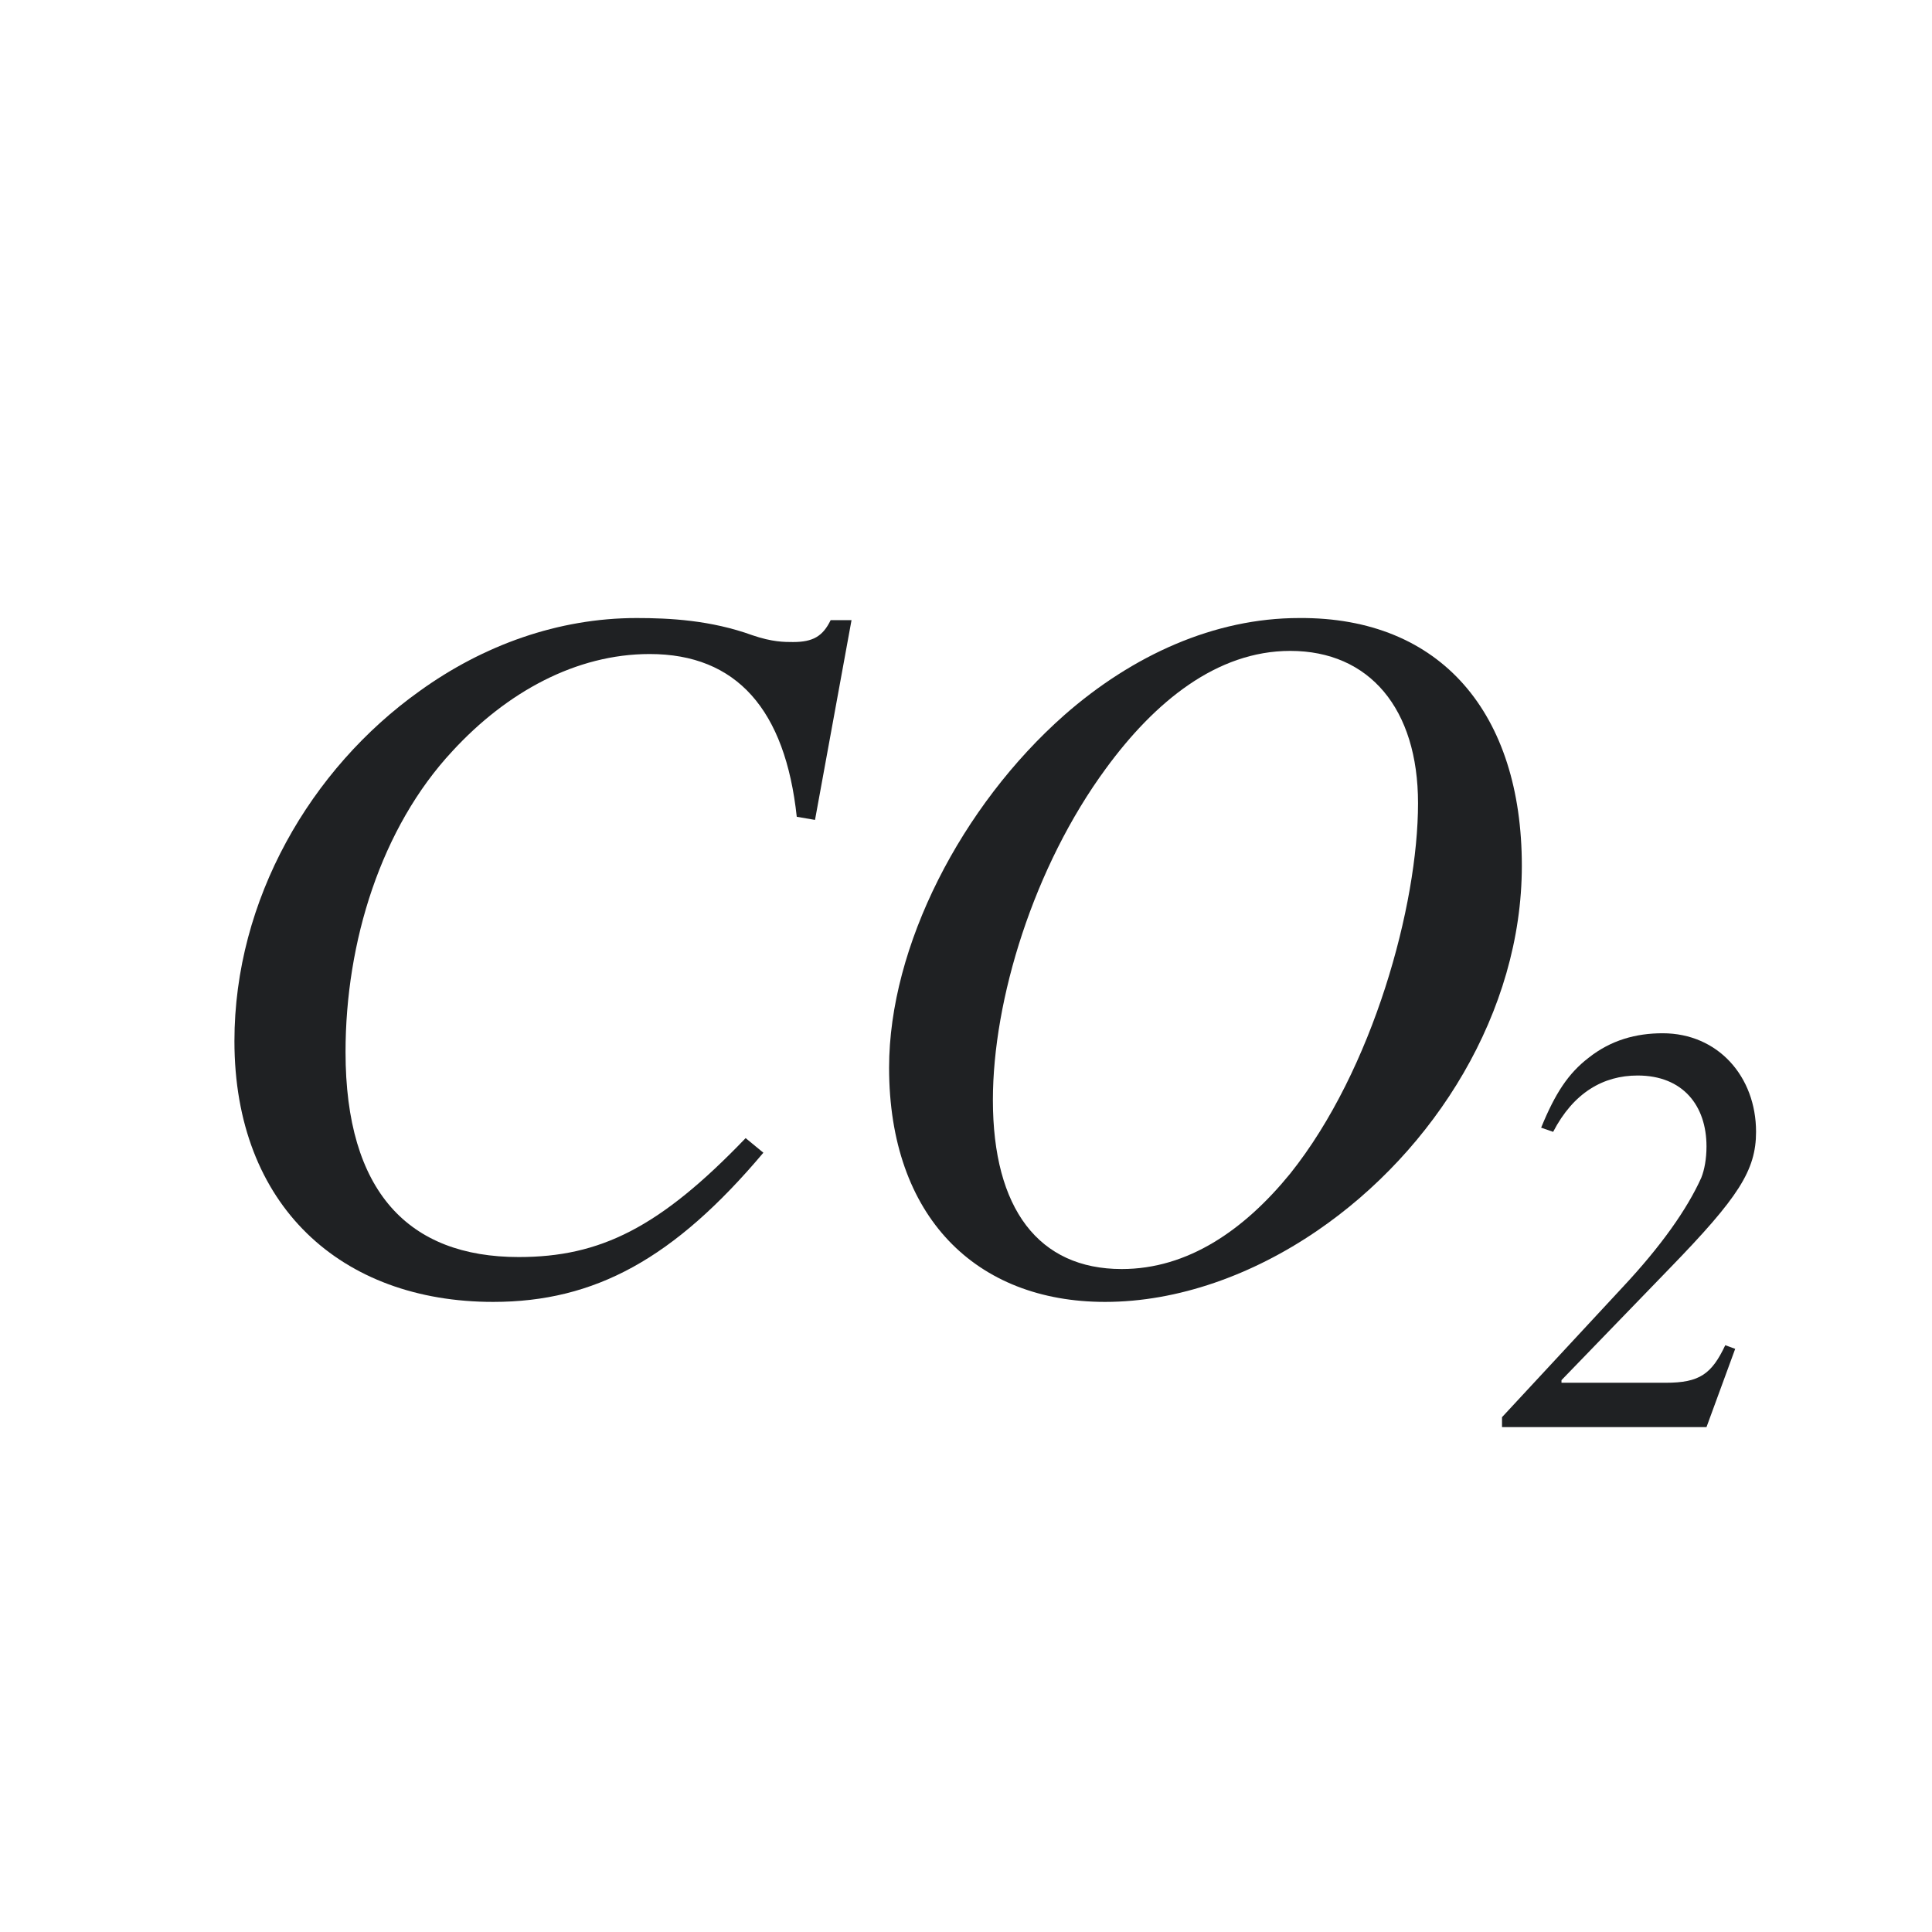 <?xml version="1.0" encoding="UTF-8"?>
<!DOCTYPE svg PUBLIC "-//W3C//DTD SVG 1.1//EN" "http://www.w3.org/Graphics/SVG/1.1/DTD/svg11.dtd">
<svg version="1.1" xmlns="http://www.w3.org/2000/svg" xmlns:xlink="http://www.w3.org/1999/xlink" width="30" height="30"  xml:space="preserve" id="co2">
    <!-- Generated by PaintCode - http://www.paintcodeapp.com -->
    <g id="co2-group" transform="translate(3.3, 3.7) scale(0.81, 0.81)" >
        <g id="co2-clipboard_10pdfGroup">
            <path id="co2-bezier" stroke="none" fill="rgb(31, 33, 35)" d="M 12.25,7.32 L 11.85,7.32 C 11.7,7.63 11.51,7.74 11.13,7.74 10.96,7.74 10.73,7.74 10.35,7.61 9.55,7.32 8.76,7.28 8.13,7.28 6.63,7.28 5.19,7.8 3.97,8.68 1.88,10.17 0.42,12.68 0.42,15.39 0.42,18.55 2.47,20.39 5.38,20.39 7.33,20.39 8.85,19.56 10.56,17.53 L 10.22,17.25 C 8.57,18.97 7.43,19.53 5.87,19.53 3.76,19.53 2.55,18.28 2.55,15.6 2.55,13.49 3.23,11.3 4.6,9.83 5.64,8.7 6.97,7.97 8.38,7.97 10.05,7.97 10.98,9.04 11.2,11.09 L 11.55,11.15 12.25,7.32 Z M 12.25,7.32" />
            <path id="co2-bezier2" stroke="none" fill="rgb(31, 33, 35)" d="M 25.1,12.03 C 25.1,9.12 23.56,7.26 20.83,7.28 19.21,7.28 17.64,7.99 16.33,9.14 14.36,10.88 12.97,13.57 12.97,15.9 12.97,18.76 14.64,20.39 17.11,20.39 18.51,20.39 19.94,19.87 21.17,19.03 23.43,17.49 25.1,14.83 25.1,12.03 Z M 23.11,10.83 C 23.11,12.78 22.25,15.94 20.66,17.93 19.78,19.01 18.7,19.76 17.43,19.76 15.84,19.76 14.96,18.61 14.96,16.52 14.96,14.6 15.74,12.05 17.13,10.16 18.06,8.89 19.25,7.91 20.66,7.91 22.18,7.91 23.11,9.02 23.11,10.83 Z M 23.11,10.83" />
            <path id="co2-bezier3" stroke="none" fill="rgb(31, 33, 35)" d="M 25.7,17.13 C 26.09,16.38 26.66,16.05 27.32,16.05 28.19,16.05 28.64,16.63 28.64,17.41 28.64,17.65 28.6,17.86 28.54,18.01 28.27,18.61 27.77,19.32 27.04,20.1 L 24.72,22.6 24.72,22.79 28.64,22.79 29.19,21.29 29,21.22 C 28.74,21.77 28.51,21.94 27.86,21.94 L 25.86,21.94 25.86,21.89 27.94,19.74 C 29.25,18.39 29.59,17.87 29.59,17.13 29.59,16.07 28.86,15.24 27.8,15.24 27.29,15.24 26.81,15.37 26.38,15.71 25.99,16.01 25.74,16.39 25.47,17.05 L 25.7,17.13 Z M 25.7,17.13" />
        </g>
    </g>
</svg>

